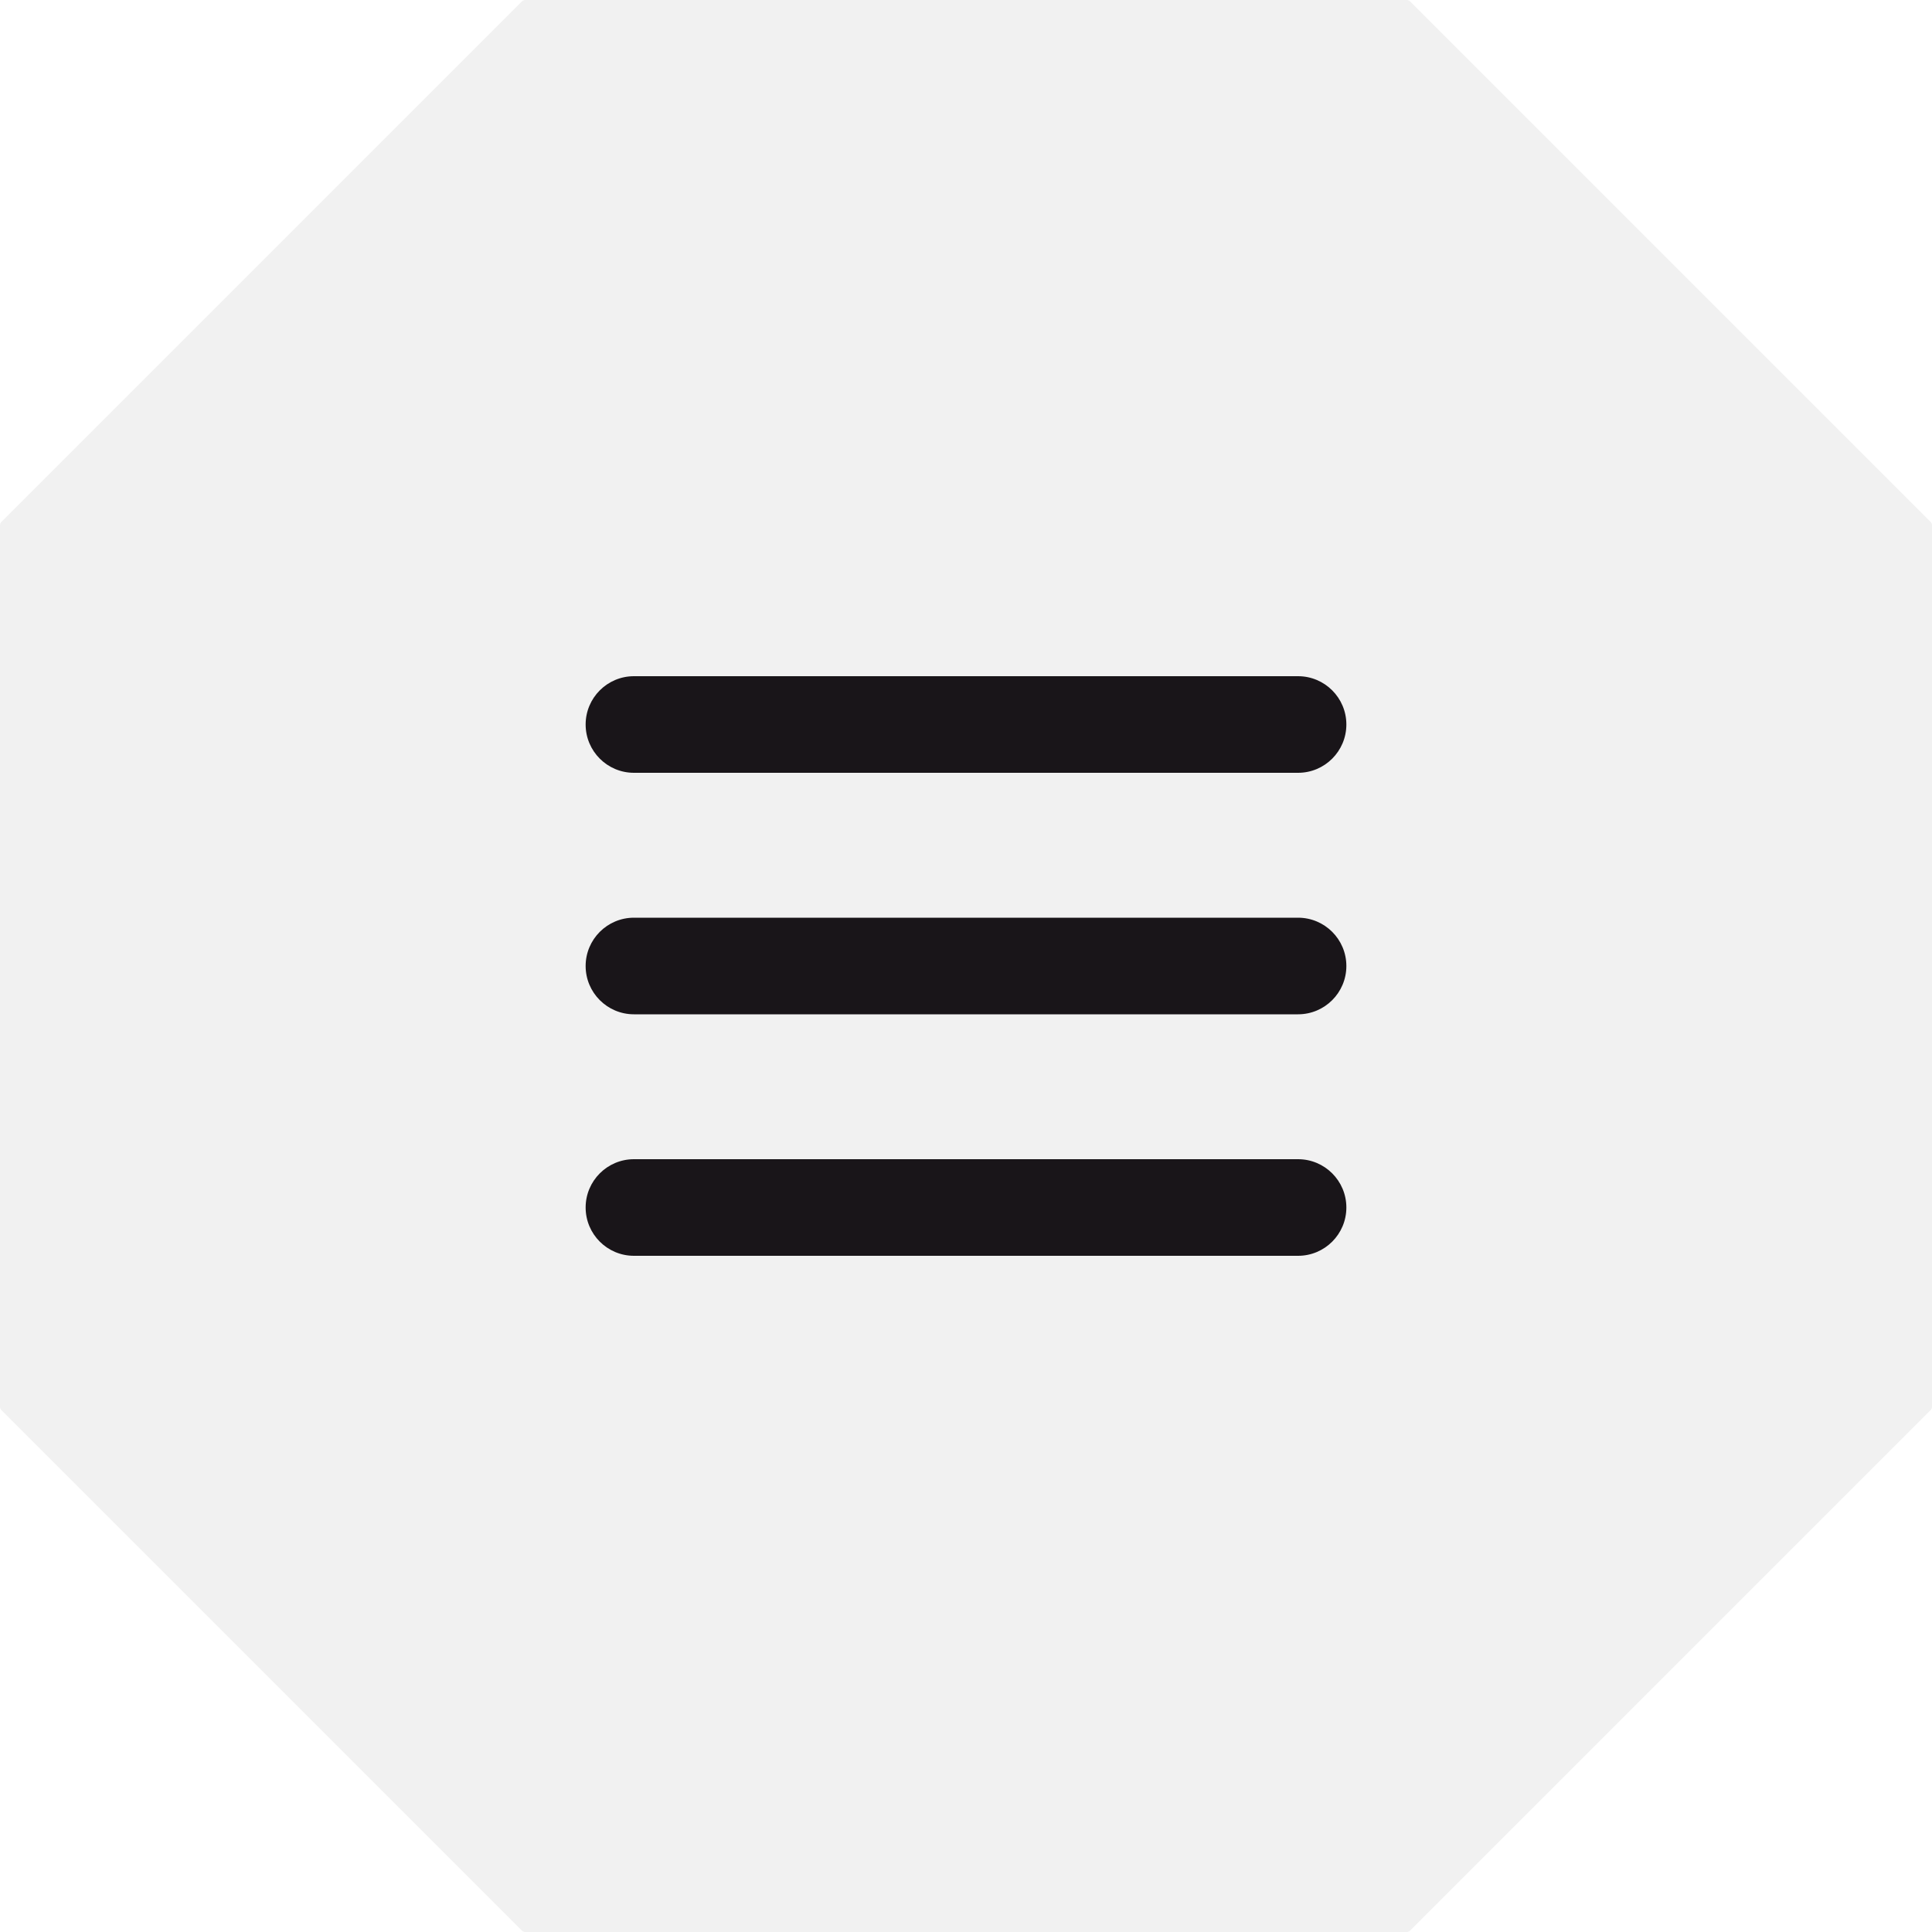 <?xml version="1.0" encoding="UTF-8"?> <svg xmlns="http://www.w3.org/2000/svg" width="40" height="40" viewBox="0 0 40 40" fill="none"><g clip-path="url(#clip0_1587_3098)"><path d="M29.123 0C29.151 0 29.178 0.011 29.197 0.031L39.969 10.803C39.989 10.822 40 10.849 40 10.877V29.123C40 29.151 39.989 29.178 39.969 29.197L29.197 39.969C29.178 39.989 29.151 40 29.123 40H10.877C10.849 40 10.822 39.989 10.803 39.969L0.031 29.197C0.011 29.178 0 29.151 0 29.123V10.877C0 10.849 0.011 10.822 0.031 10.803L10.803 0.031C10.822 0.011 10.849 0 10.877 0H29.123Z" fill="#878687" fill-opacity="0.12"></path><path d="M26.875 24C27.427 24 27.875 24.448 27.875 25C27.875 25.552 27.427 26 26.875 26H13.125C12.573 26 12.125 25.552 12.125 25C12.125 24.448 12.573 24 13.125 24H26.875ZM26.875 19C27.427 19 27.875 19.448 27.875 20C27.875 20.552 27.427 21 26.875 21H13.125C12.573 21 12.125 20.552 12.125 20C12.125 19.448 12.573 19 13.125 19H26.875ZM26.875 14C27.427 14 27.875 14.448 27.875 15C27.875 15.552 27.427 16 26.875 16H13.125C12.573 16 12.125 15.552 12.125 15C12.125 14.448 12.573 14 13.125 14H26.875Z" fill="#191519"></path></g><defs><clipPath id="clip0_1587_3098"><rect width="40" height="40" rx="4" fill="white"></rect></clipPath></defs></svg> 